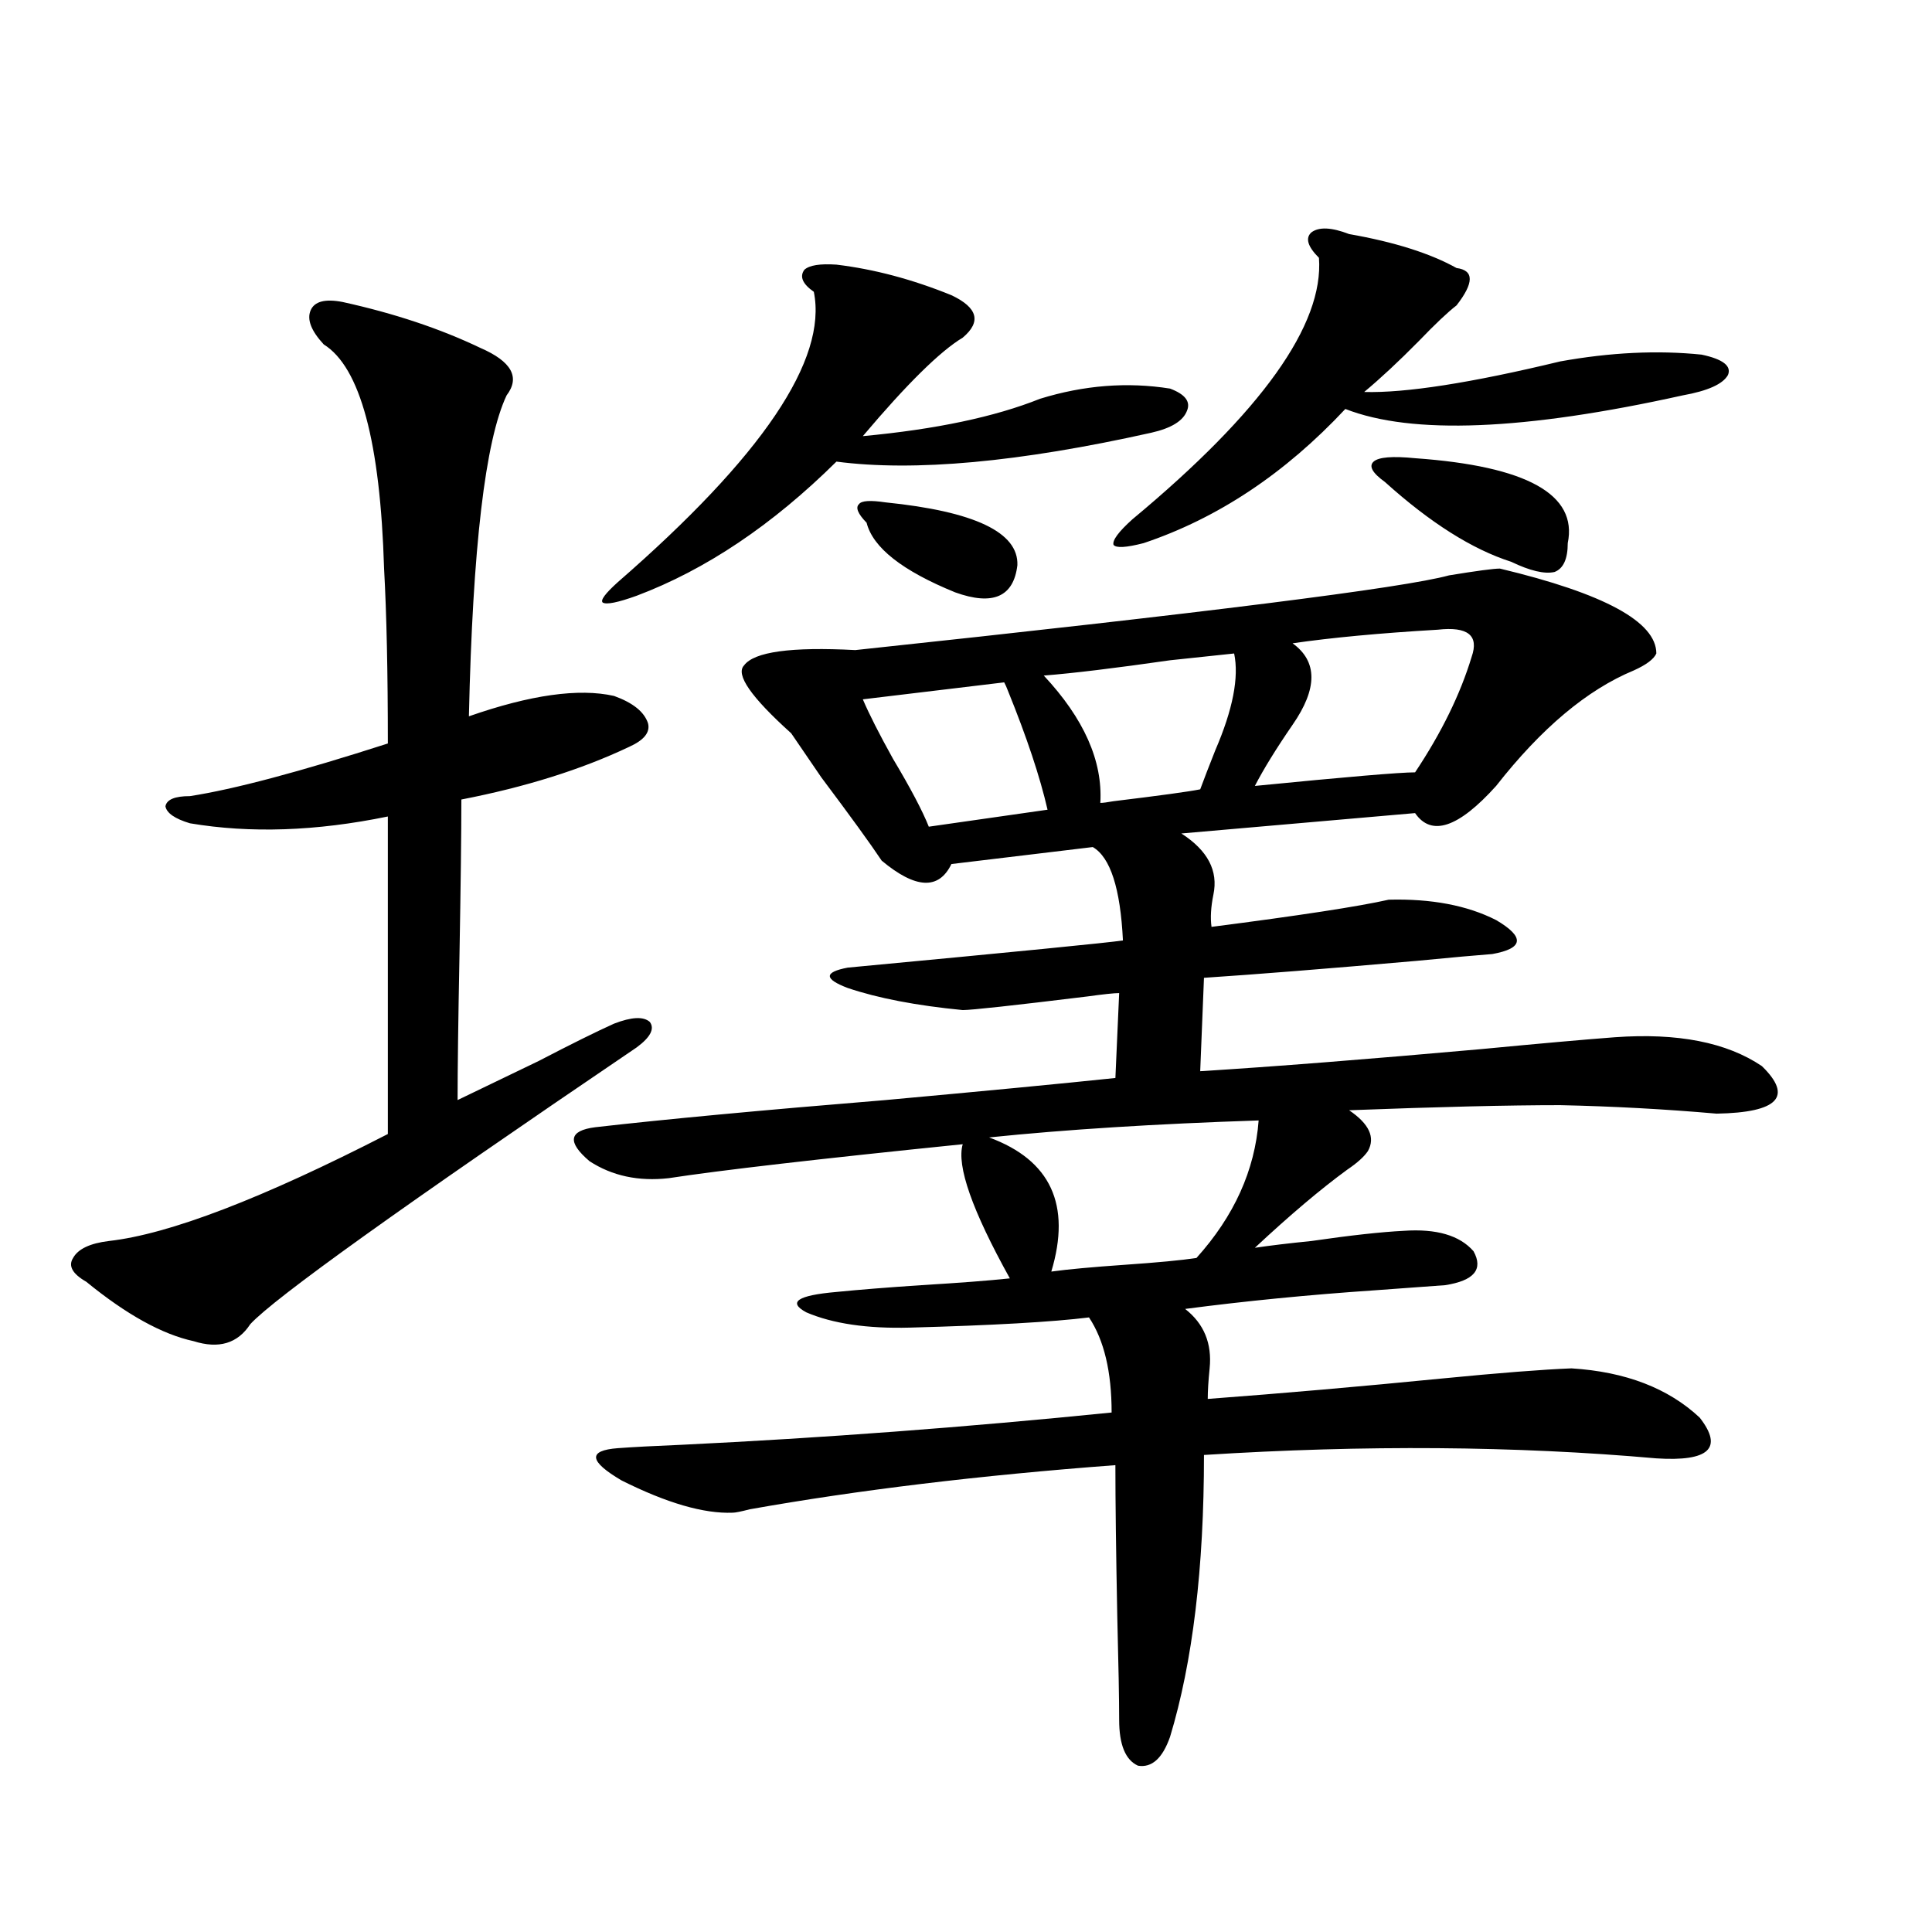 <?xml version="1.0" encoding="utf-8"?>
<!-- Generator: Adobe Illustrator 16.0.0, SVG Export Plug-In . SVG Version: 6.00 Build 0)  -->
<!DOCTYPE svg PUBLIC "-//W3C//DTD SVG 1.1//EN" "http://www.w3.org/Graphics/SVG/1.1/DTD/svg11.dtd">
<svg version="1.1" id="图层_1" xmlns="http://www.w3.org/2000/svg" xmlns:xlink="http://www.w3.org/1999/xlink" x="0px" y="0px"
	 width="1000px" height="1000px" viewBox="0 0 1000 1000" enable-background="new 0 0 1000 1000" xml:space="preserve">
<path d="M177.337,156.309c26.661,5.864,50.396,13.774,71.218,23.73c16.25,7.031,20.808,15.243,13.658,24.609
	c-11.066,23.442-17.561,78.813-19.512,166.113c31.859-11.124,56.904-14.64,75.12-10.547c9.756,3.516,15.609,8.212,17.561,14.063
	c1.296,4.696-1.951,8.789-9.756,12.305c-24.725,11.728-53.657,20.806-86.827,27.246c0,17.578-0.335,44.536-0.976,80.859
	c-0.655,33.989-0.976,58.887-0.976,74.707c9.756-4.683,23.734-11.426,41.95-20.215c16.905-8.789,29.908-15.229,39.023-19.336
	c9.101-3.516,15.274-3.804,18.536-0.879c2.592,3.516,0.32,7.91-6.829,13.184c-120.973,82.04-187.647,129.79-199.995,143.262
	c-6.509,9.97-16.265,12.896-29.268,8.789c-16.265-3.516-34.801-13.761-55.608-30.762c-7.164-4.093-9.436-8.198-6.829-12.305
	c2.592-4.683,8.78-7.608,18.536-8.789c31.219-3.516,79.343-21.973,144.387-55.371V422.617c-37.072,7.622-71.218,8.789-102.437,3.516
	c-7.805-2.335-12.042-5.273-12.683-8.789c0.641-3.516,4.878-5.273,12.683-5.273c22.759-3.516,56.904-12.593,102.437-27.246
	c0-36.914-0.655-67.085-1.951-90.527c-1.951-65.616-12.362-104.288-31.219-116.016c-6.509-7.031-8.78-12.882-6.829-17.578
	C162.703,156.021,168.222,154.551,177.337,156.309z M498.305,592.246c-74.8,7.622-125.53,13.485-152.191,17.578
	c-15.609,1.758-29.268-1.167-40.975-8.789c-11.707-9.956-10.731-15.82,2.927-17.578c35.762-4.093,85.852-8.789,150.24-14.063
	c51.371-4.683,91.05-8.487,119.021-11.426l1.951-43.945c-2.606,0-8.14,0.591-16.585,1.758c-38.383,4.696-59.846,7.031-64.389,7.031
	c-24.069-2.335-43.901-6.152-59.511-11.426c-12.362-4.683-12.362-8.198,0-10.547c87.147-8.198,134.631-12.882,142.436-14.063
	c-1.311-26.944-6.509-43.066-15.609-48.34l-73.169,8.789c-6.509,13.485-18.536,12.896-36.097-1.758
	c-5.854-8.789-16.265-23.14-31.219-43.066c-7.164-10.547-12.362-18.155-15.609-22.852c-20.822-18.745-28.947-30.46-24.39-35.156
	c5.198-7.031,24.39-9.668,57.56-7.91c181.459-19.336,283.896-32.218,307.31-38.672c14.299-2.335,23.079-3.516,26.341-3.516
	c53.978,12.896,80.974,27.548,80.974,43.945c-1.311,2.938-5.213,5.864-11.707,8.789c-24.069,9.97-47.804,29.883-71.218,59.766
	c-19.512,21.685-33.505,26.367-41.95,14.063l-120.973,10.547c13.658,8.789,19.177,19.336,16.585,31.641
	c-1.311,6.454-1.631,12.017-0.976,16.699c45.518-5.851,76.096-10.547,91.705-14.063c22.104-0.577,40.64,2.938,55.608,10.547
	c14.954,8.789,14.299,14.653-1.951,17.578c-7.805,0.591-20.822,1.758-39.023,3.516c-46.828,4.106-83.58,7.031-110.241,8.789
	l-1.951,48.34c37.713-2.335,86.172-6.152,145.362-11.426c30.563-2.925,53.657-4.972,69.267-6.152
	c32.515-2.335,57.88,2.637,76.096,14.941c16.25,15.82,8.445,24.032-23.414,24.609c-26.676-2.335-53.657-3.804-80.974-4.395
	c-26.676,0-63.093,0.879-109.266,2.637c10.396,7.031,13.658,14.063,9.756,21.094c-1.951,2.938-5.533,6.152-10.731,9.668
	c-13.658,9.97-29.603,23.442-47.804,40.43c7.805-1.167,17.561-2.335,29.268-3.516c20.152-2.925,36.097-4.683,47.804-5.273
	c16.905-1.167,28.933,2.349,36.097,10.547c5.198,9.38,0.32,15.243-14.634,17.578c-7.805,0.591-19.847,1.47-36.097,2.637
	c-34.48,2.349-67.315,5.575-98.534,9.668c9.756,7.622,13.979,17.88,12.683,30.762c-0.655,6.454-0.976,11.728-0.976,15.82
	c39.023-2.925,79.343-6.44,120.973-10.547c29.908-2.925,52.347-4.683,67.315-5.273c27.957,1.758,50.075,10.259,66.34,25.488
	c12.348,15.82,4.878,22.852-22.438,21.094c-72.849-6.44-150.896-7.031-234.141-1.758c0,58.599-5.854,107.227-17.561,145.898
	c-3.902,11.124-9.436,16.108-16.585,14.941c-6.509-2.938-9.756-10.849-9.756-23.73c0-10.547-0.335-28.427-0.976-53.613
	c-0.655-33.398-0.976-59.464-0.976-78.223c-70.242,5.273-133.335,12.896-189.264,22.852c-4.558,1.181-7.484,1.758-8.78,1.758
	c-14.969,0.591-34.146-4.972-57.56-16.699c-16.92-9.956-17.561-15.519-1.951-16.699c7.805-0.577,18.856-1.167,33.17-1.758
	c72.834-3.516,146.979-9.077,222.434-16.699c0-21.094-3.902-37.491-11.707-49.219c-18.871,2.349-49.755,4.106-92.681,5.273
	c-22.118,0.591-39.999-2.046-53.657-7.91c-9.756-5.273-4.558-8.789,15.609-10.547c11.707-1.167,26.341-2.335,43.901-3.516
	c19.512-1.167,34.786-2.335,45.853-3.516C503.183,626.523,495.043,603.384,498.305,592.246z M432.94,136.973
	c19.512,2.349,39.344,7.622,59.511,15.82c13.658,6.454,15.609,13.774,5.854,21.973c-11.707,7.031-28.947,24.032-51.706,50.977
	c37.713-3.516,68.291-9.956,91.705-19.336c22.759-7.031,45.197-8.789,67.315-5.273c7.805,2.938,10.731,6.743,8.78,11.426
	c-1.951,5.273-8.14,9.091-18.536,11.426c-68.291,15.243-122.604,20.215-162.923,14.941c-33.17,32.821-67.65,55.962-103.412,69.434
	c-9.756,3.516-15.609,4.696-17.561,3.516c-1.311-1.167,1.296-4.683,7.805-10.547c74.785-65.039,108.61-115.137,101.461-150.293
	c-5.854-4.093-7.484-7.91-4.878-11.426C418.947,137.274,424.48,136.396,432.94,136.973z M458.306,260.02
	c46.173,4.696,68.932,15.532,68.291,32.52c-1.951,16.411-12.683,21.094-32.194,14.063c-27.316-11.124-42.605-23.14-45.853-36.035
	c-4.558-4.683-5.854-7.91-3.902-9.668C445.943,259.141,450.501,258.853,458.306,260.02z M519.768,353.184l-73.169,8.789
	c3.247,7.622,8.445,17.88,15.609,30.762c9.101,15.243,15.274,26.958,18.536,35.156l61.462-8.789
	c-3.902-16.987-10.731-37.491-20.487-61.523C521.063,355.82,520.408,354.364,519.768,353.184z M544.157,658.164
	c8.445-1.167,21.128-2.335,38.048-3.516c16.905-1.167,29.268-2.335,37.072-3.516c19.512-21.671,30.243-45.401,32.194-71.191
	c-53.337,1.758-99.845,4.696-139.509,8.789C543.822,600.458,554.554,623.599,544.157,658.164z M638.789,338.242
	c-5.213,0.591-16.265,1.758-33.17,3.516c-28.627,4.106-50.41,6.743-65.364,7.91c20.808,22.274,30.563,44.247,29.268,65.918
	c1.296,0,3.567-0.288,6.829-0.879c24.055-2.925,39.023-4.972,44.877-6.152c1.951-5.273,4.543-12.003,7.805-20.215
	C638.134,367.246,641.381,350.547,638.789,338.242z M698.3,121.152c23.414,4.106,41.95,9.97,55.608,17.578
	c9.101,1.181,9.101,7.622,0,19.336c-4.558,3.516-11.066,9.668-19.512,18.457c-10.411,10.547-19.847,19.336-28.292,26.367
	c21.463,0.591,55.273-4.683,101.461-15.82c26.006-4.683,50.396-5.851,73.169-3.516c11.052,2.349,15.609,5.864,13.658,10.547
	c-2.606,4.696-10.411,8.212-23.414,10.547c-81.949,18.169-140.164,20.517-174.63,7.031c-31.219,33.398-66.02,56.552-104.388,69.434
	c-9.115,2.349-14.313,2.637-15.609,0.879c-0.655-2.335,2.592-6.729,9.756-13.184c66.98-55.659,99.175-100.772,96.583-135.352
	c-5.854-5.851-7.164-10.245-3.902-13.184C682.69,117.349,689.185,117.637,698.3,121.152z M744.152,325.938
	c-29.923,1.758-54.968,4.106-75.12,7.031c13.003,9.38,13.003,23.442,0,42.188c-8.46,12.305-14.969,22.852-19.512,31.641
	c47.469-4.683,75.12-7.031,82.925-7.031c13.658-20.503,23.414-40.43,29.268-59.766C765.615,328.876,759.762,324.18,744.152,325.938z
	 M732.445,237.168c57.88,4.106,84.221,18.759,79.022,43.945c0,8.212-2.286,13.184-6.829,14.941
	c-5.213,1.181-12.683-0.577-22.438-5.273c-20.167-6.44-41.95-20.215-65.364-41.309c-6.509-4.683-8.46-8.198-5.854-10.547
	C713.574,236.591,720.738,236.001,732.445,237.168z"/>
</svg>
